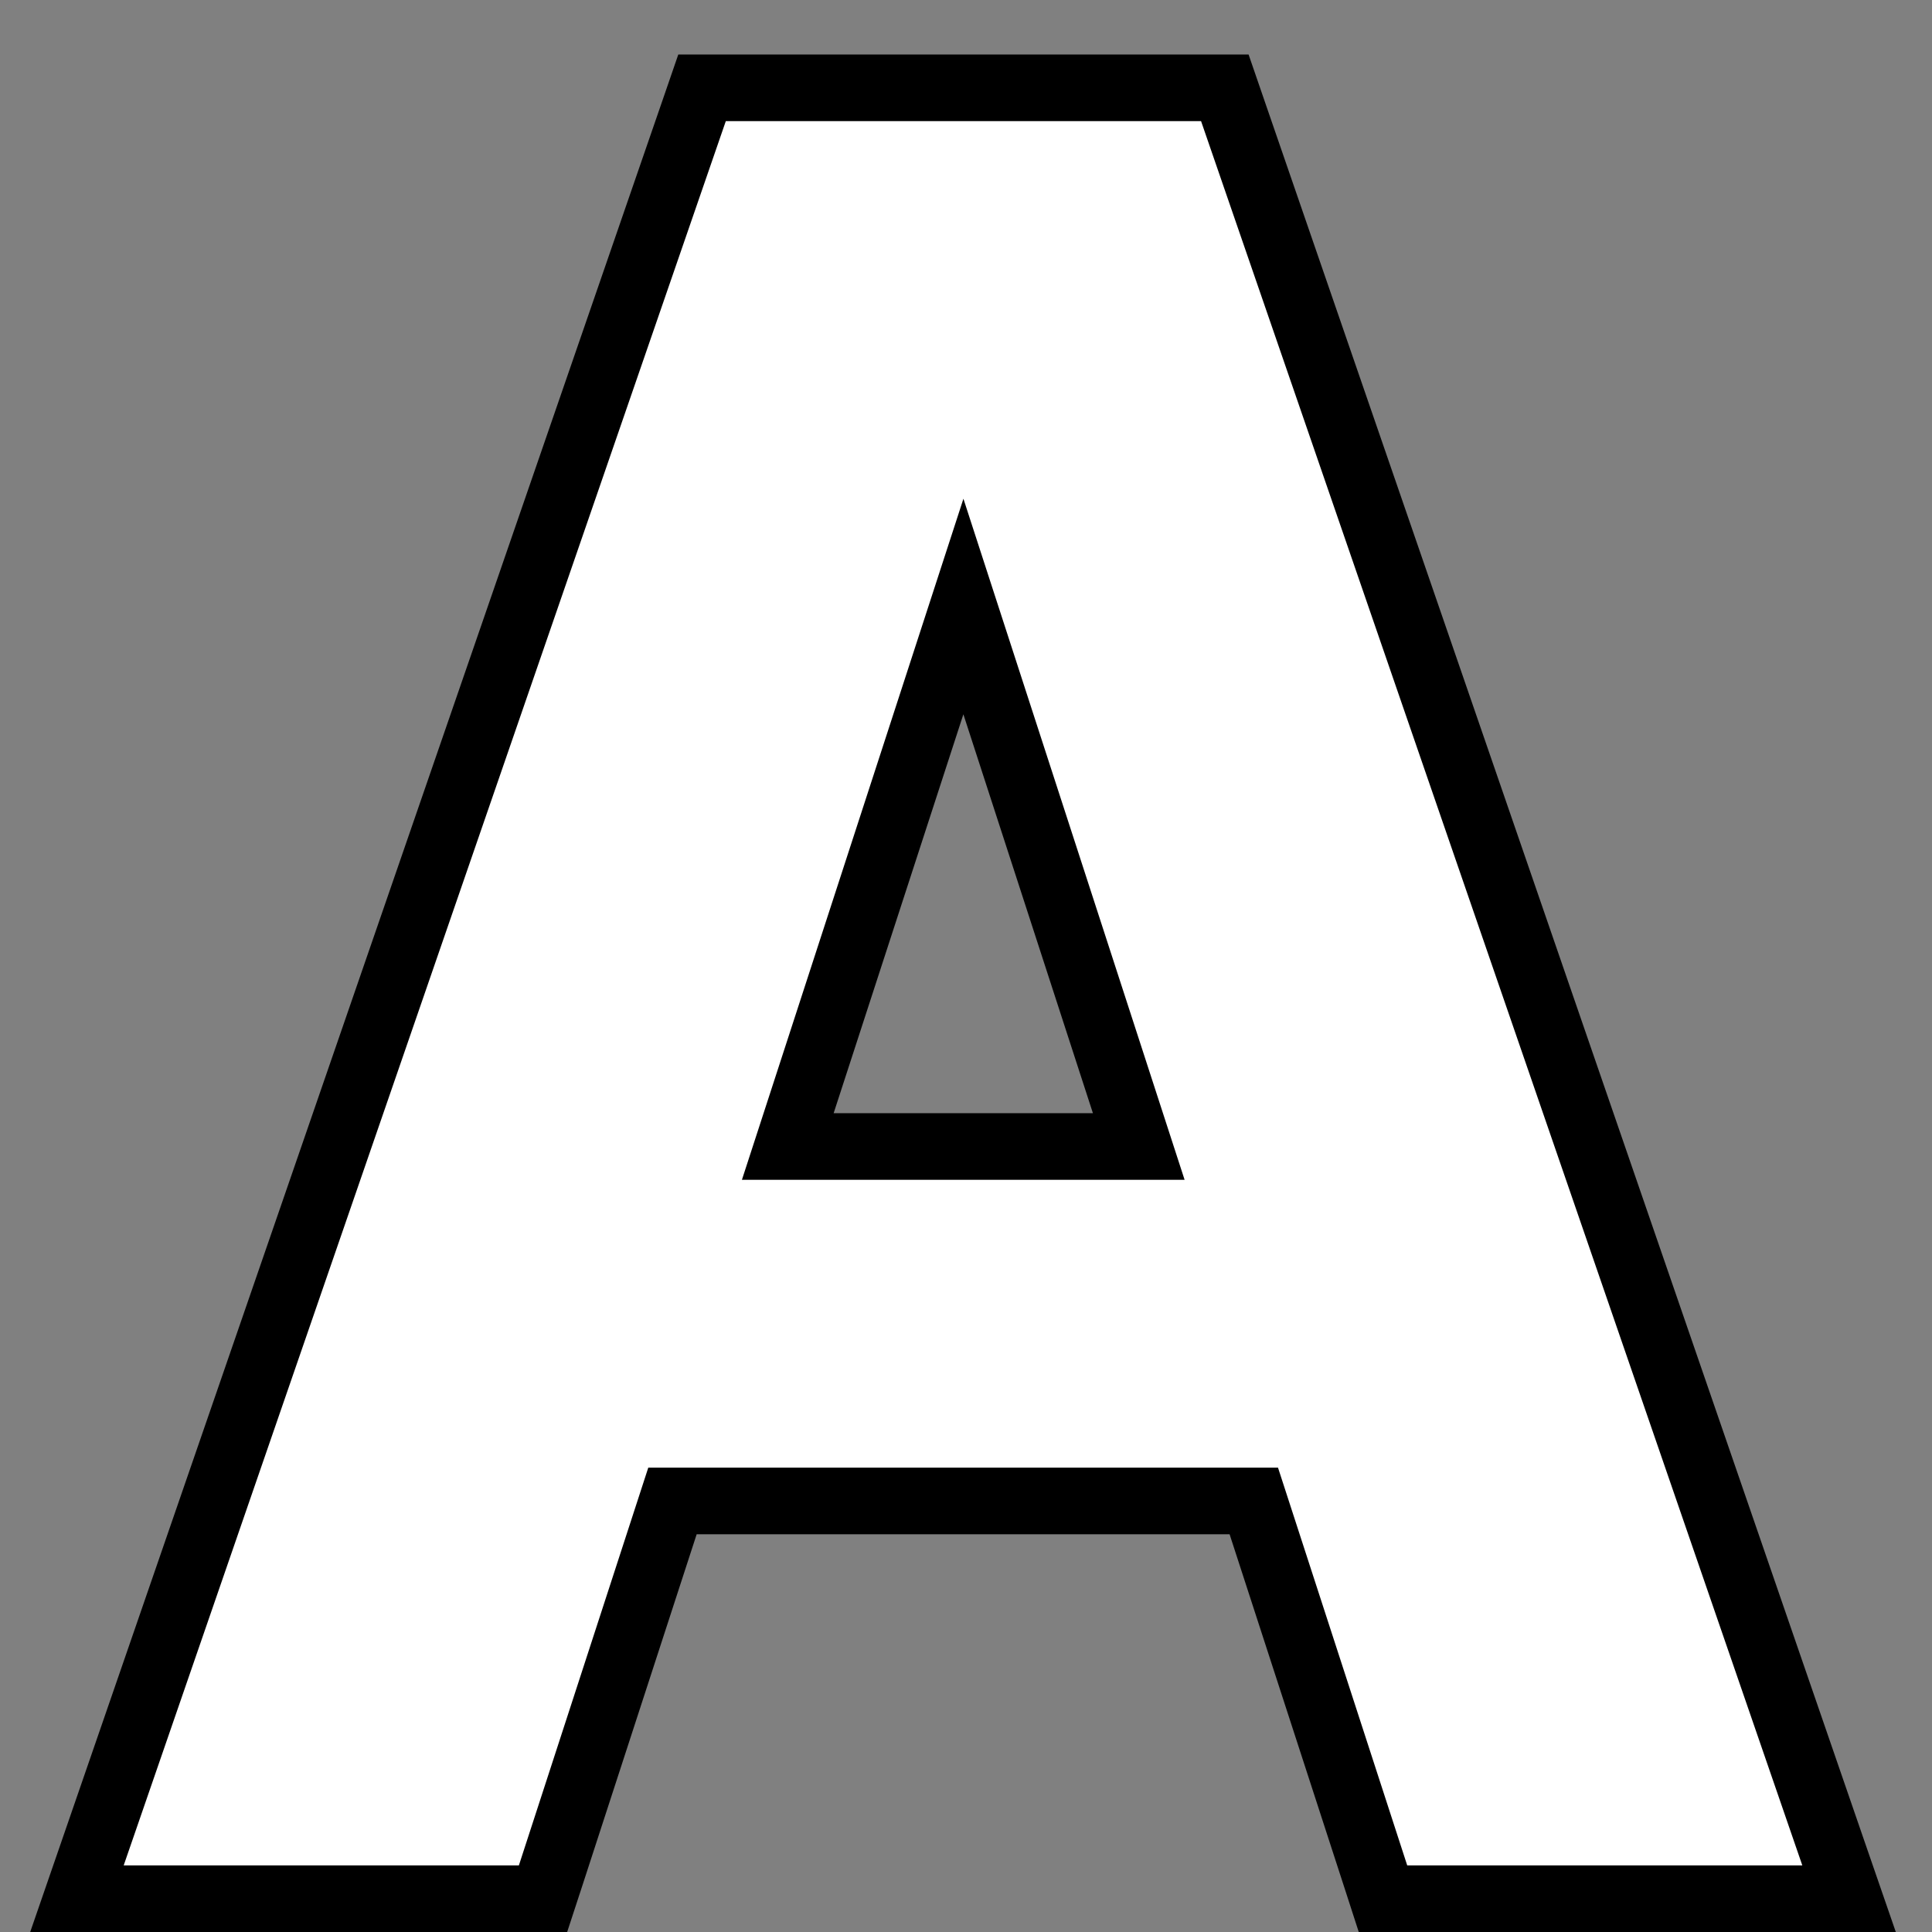 <svg width="29" height="29" viewBox="0 0 29 29" fill="none" xmlns="http://www.w3.org/2000/svg">
<rect x="0" y="0" width="29" height="29" fill="#808080" stroke="none"/>
<g clip-path="url(#clip0_1_2)">
<path d="M18.385 1.318L18.501 1.655L27.526 27.837L27.755 28.5H20.759L20.647 28.154L18.82 22.53H10.094L8.264 28.155L8.151 28.5H1.155L1.384 27.837L10.422 1.655L10.538 1.318H18.385ZM11.825 17.209H17.093L14.461 9.104L11.825 17.209Z" fill="white" stroke="black"/>
</g>
<defs>
<clipPath id="clip0_1_2">
<rect width="29" height="29" fill="white"/>
</clipPath>
</defs>
</svg>
